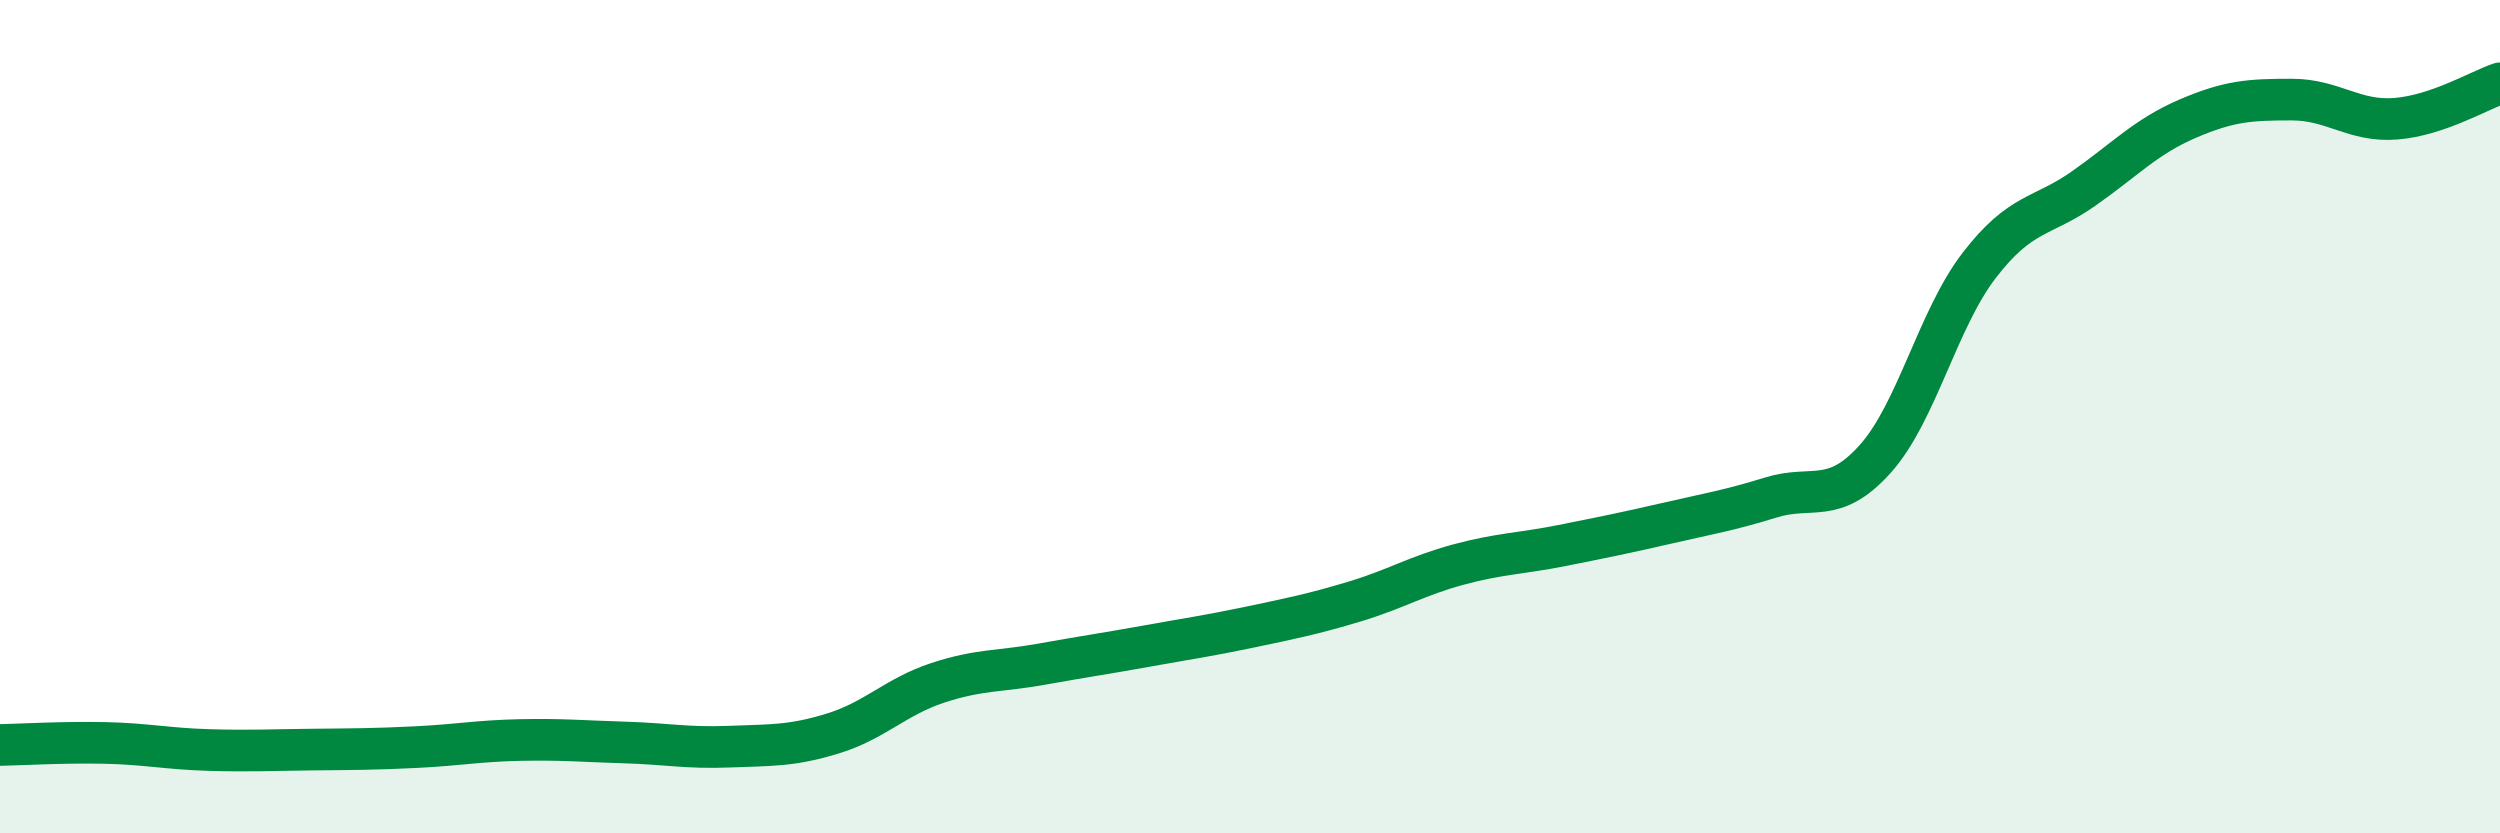 
    <svg width="60" height="20" viewBox="0 0 60 20" xmlns="http://www.w3.org/2000/svg">
      <path
        d="M 0,17.88 C 0.5,17.87 1.5,17.81 2.5,17.83 C 3.5,17.85 4,17.97 5,18 C 6,18.03 6.5,18 7.5,17.99 C 8.5,17.98 9,17.98 10,17.93 C 11,17.88 11.5,17.78 12.5,17.76 C 13.5,17.74 14,17.79 15,17.82 C 16,17.85 16.5,17.96 17.5,17.92 C 18.5,17.88 19,17.91 20,17.6 C 21,17.29 21.5,16.72 22.5,16.39 C 23.5,16.06 24,16.12 25,15.94 C 26,15.76 26.5,15.69 27.5,15.51 C 28.5,15.33 29,15.26 30,15.05 C 31,14.84 31.5,14.74 32.5,14.44 C 33.5,14.14 34,13.82 35,13.55 C 36,13.28 36.5,13.29 37.5,13.09 C 38.5,12.89 39,12.79 40,12.56 C 41,12.33 41.5,12.25 42.5,11.94 C 43.5,11.63 44,12.13 45,11.02 C 46,9.91 46.5,7.67 47.5,6.37 C 48.5,5.07 49,5.23 50,4.53 C 51,3.83 51.5,3.28 52.5,2.85 C 53.5,2.42 54,2.39 55,2.39 C 56,2.39 56.5,2.93 57.5,2.85 C 58.5,2.77 59.5,2.17 60,2L60 20L0 20Z"
        fill="#008740"
        opacity="0.1"
        stroke-linecap="round"
        stroke-linejoin="round"
      />
      <path
        d="M 0,17.88 C 0.5,17.87 1.5,17.81 2.5,17.83 C 3.5,17.85 4,17.97 5,18 C 6,18.03 6.5,18 7.5,17.99 C 8.5,17.98 9,17.98 10,17.93 C 11,17.88 11.5,17.78 12.5,17.76 C 13.5,17.74 14,17.79 15,17.82 C 16,17.85 16.5,17.96 17.5,17.92 C 18.5,17.88 19,17.91 20,17.6 C 21,17.29 21.5,16.72 22.5,16.39 C 23.5,16.06 24,16.12 25,15.94 C 26,15.76 26.5,15.69 27.5,15.51 C 28.5,15.33 29,15.26 30,15.05 C 31,14.84 31.5,14.74 32.5,14.44 C 33.5,14.14 34,13.82 35,13.55 C 36,13.28 36.5,13.29 37.5,13.09 C 38.5,12.89 39,12.79 40,12.56 C 41,12.33 41.5,12.25 42.5,11.94 C 43.5,11.63 44,12.13 45,11.02 C 46,9.91 46.5,7.67 47.5,6.37 C 48.5,5.07 49,5.23 50,4.53 C 51,3.83 51.5,3.28 52.5,2.85 C 53.5,2.42 54,2.39 55,2.39 C 56,2.39 56.5,2.93 57.5,2.85 C 58.5,2.77 59.5,2.17 60,2"
        stroke="#008740"
        stroke-width="1"
        fill="none"
        stroke-linecap="round"
        stroke-linejoin="round"
      />
    </svg>
  